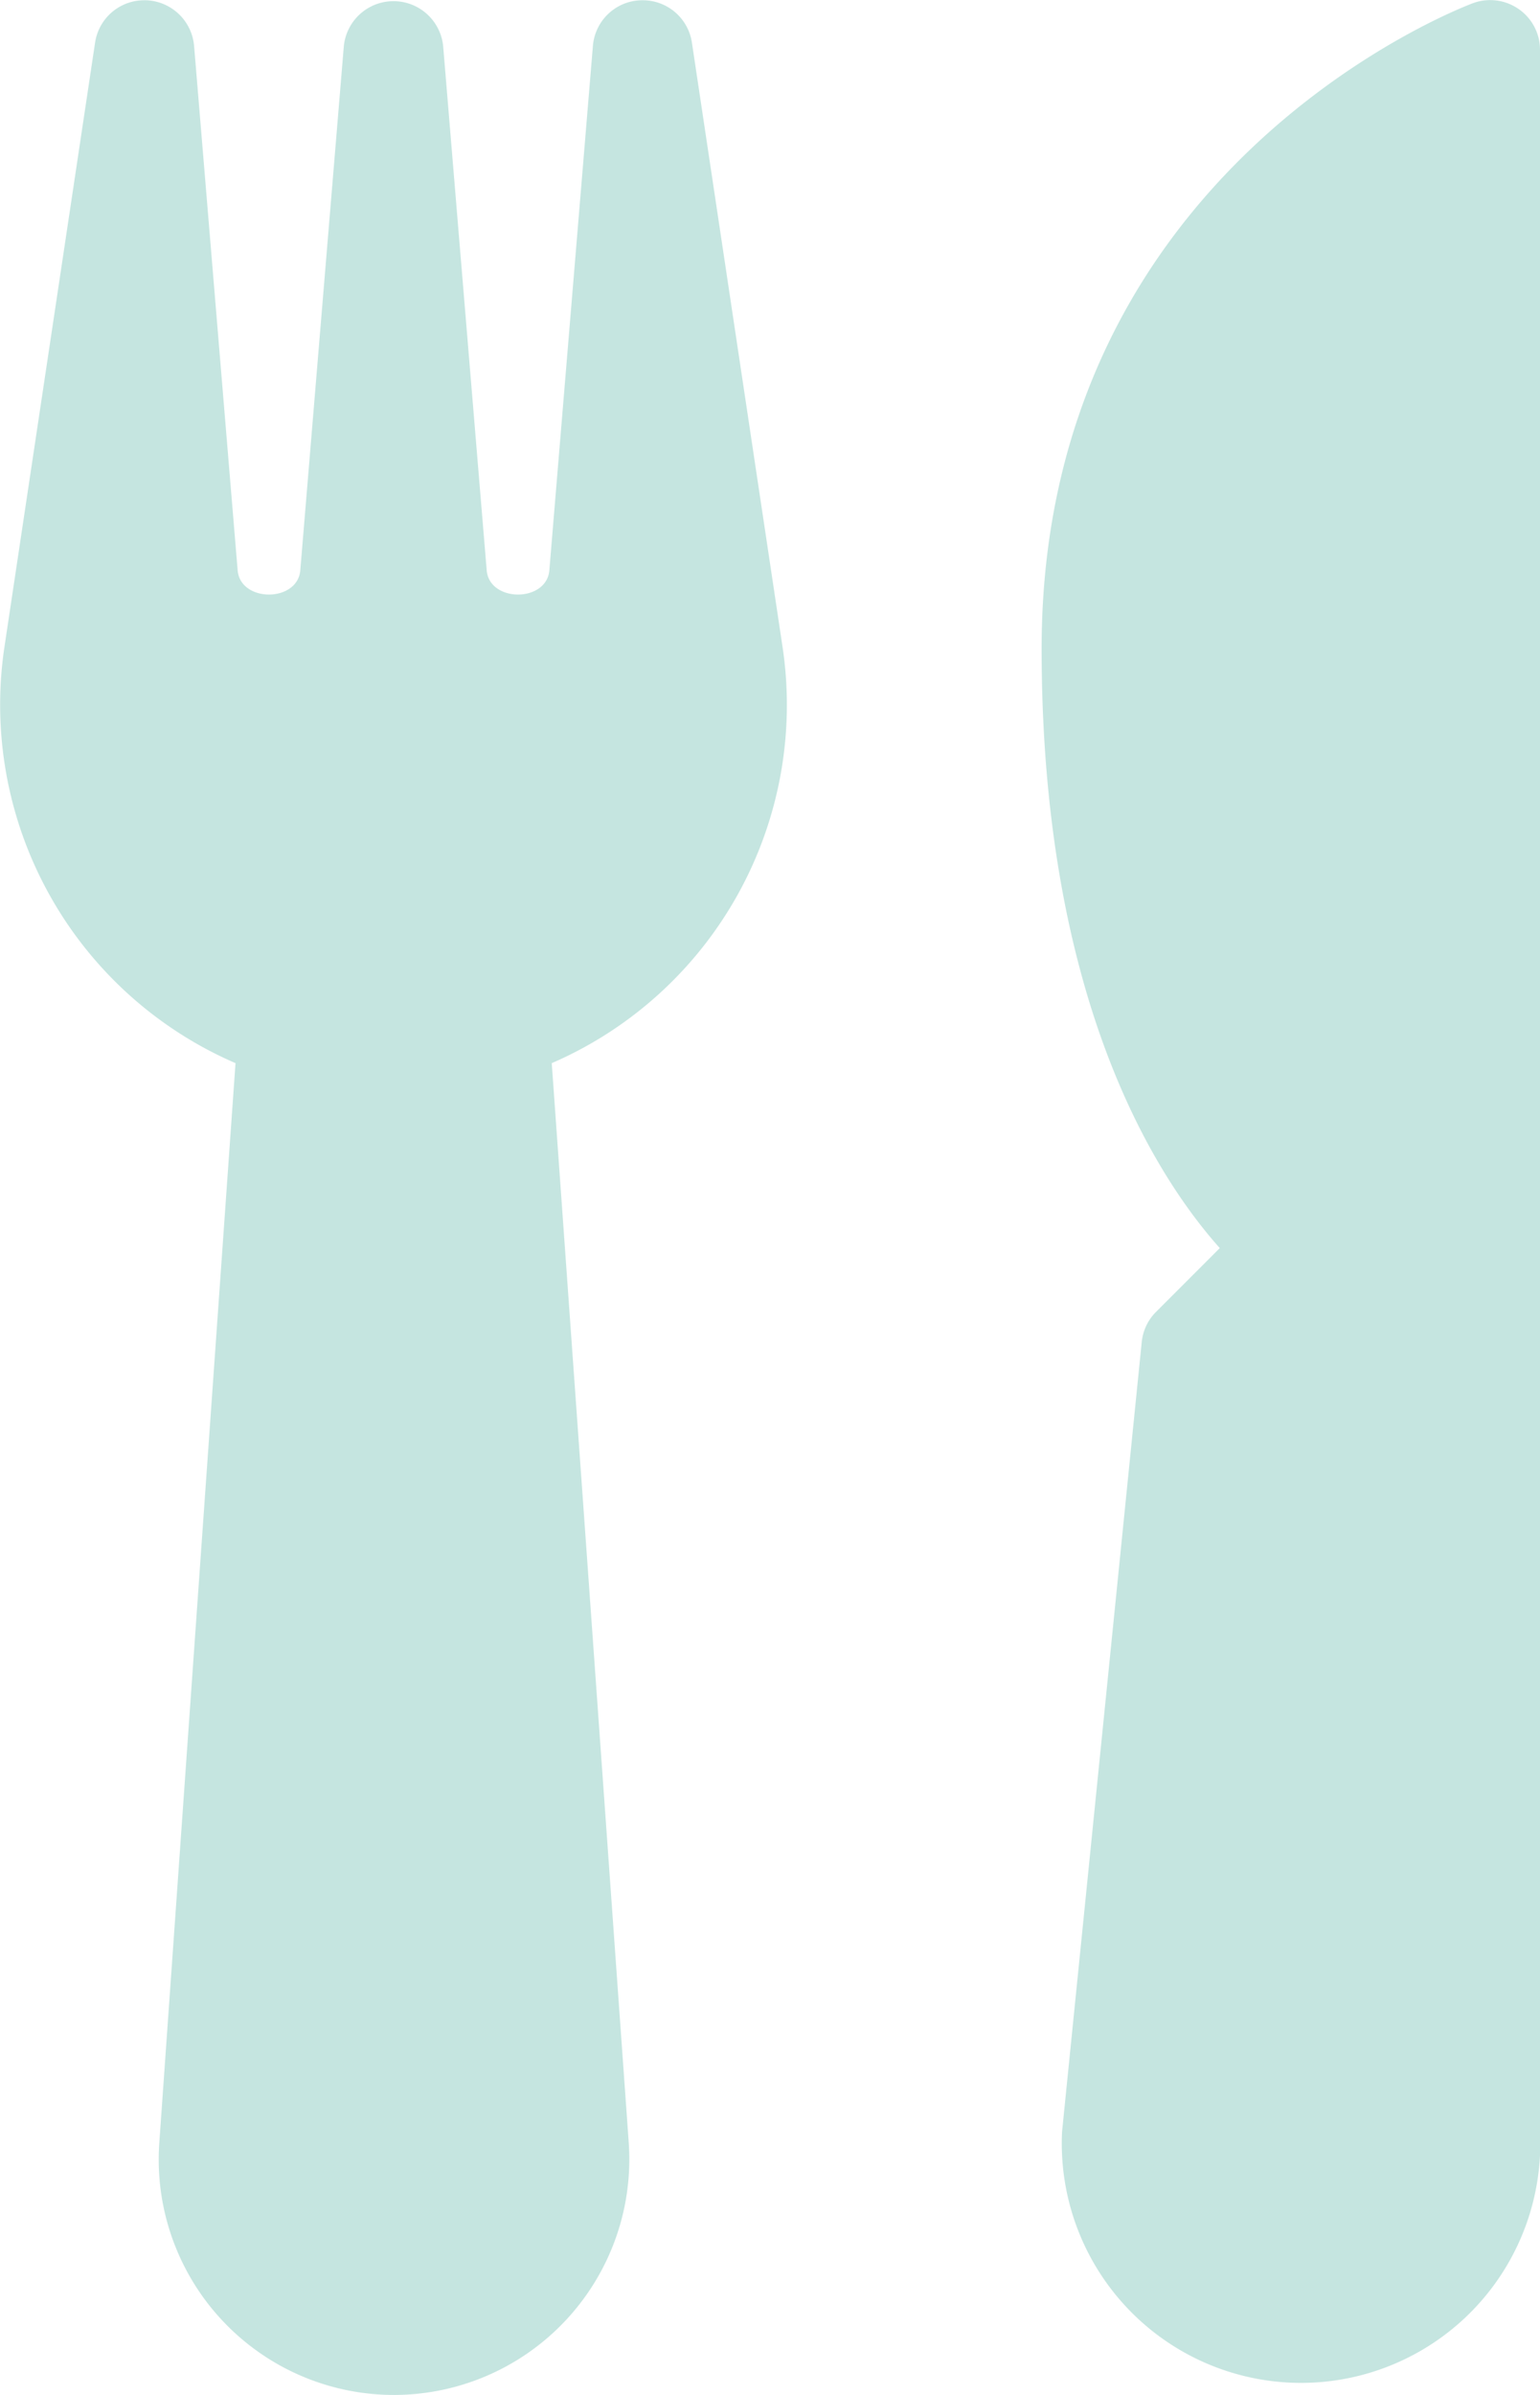 <svg id="Layer_1" data-name="Layer 1" xmlns="http://www.w3.org/2000/svg" viewBox="0 0 58 90.13"><defs><style>.cls-1{fill:#c5e5e0;}</style></defs><title>menu_jidelna</title><path class="cls-1" d="M298.47,401.26l-3.41-22.72a1.87,1.87,0,0,0-1.86-1.6h-.06a1.87,1.87,0,0,0-1.81,1.72l-1.64,19.73c-.1,1.22-2.26,1.22-2.36,0l-1.64-19.73a1.88,1.88,0,0,0-3.74,0l-1.64,19.73c-.1,1.22-2.26,1.22-2.36,0l-1.64-19.73a1.88,1.88,0,0,0-1.81-1.72h-.06a1.87,1.87,0,0,0-1.86,1.6l-3.41,22.72a14.69,14.69,0,0,0,8.7,15.68L275,457.57a8.86,8.86,0,0,0,8.84,9.49h0a8.87,8.87,0,0,0,8.84-9.49l-2.9-40.63A14.69,14.69,0,0,0,298.47,401.26Z" transform="translate(-269 -376.93)"/><path class="cls-1" d="M326.21,377.28a1.88,1.88,0,0,0-1.71-.24c-.16.06-16.27,6-16.27,24.3,0,13.19,4.29,19.85,6.71,22.56l-2.4,2.4a1.86,1.86,0,0,0-.54,1.14l-3,29.71a9,9,0,1,0,18,.89V378.81A1.86,1.86,0,0,0,326.21,377.28Z" transform="translate(-269 -376.93)"/></svg>